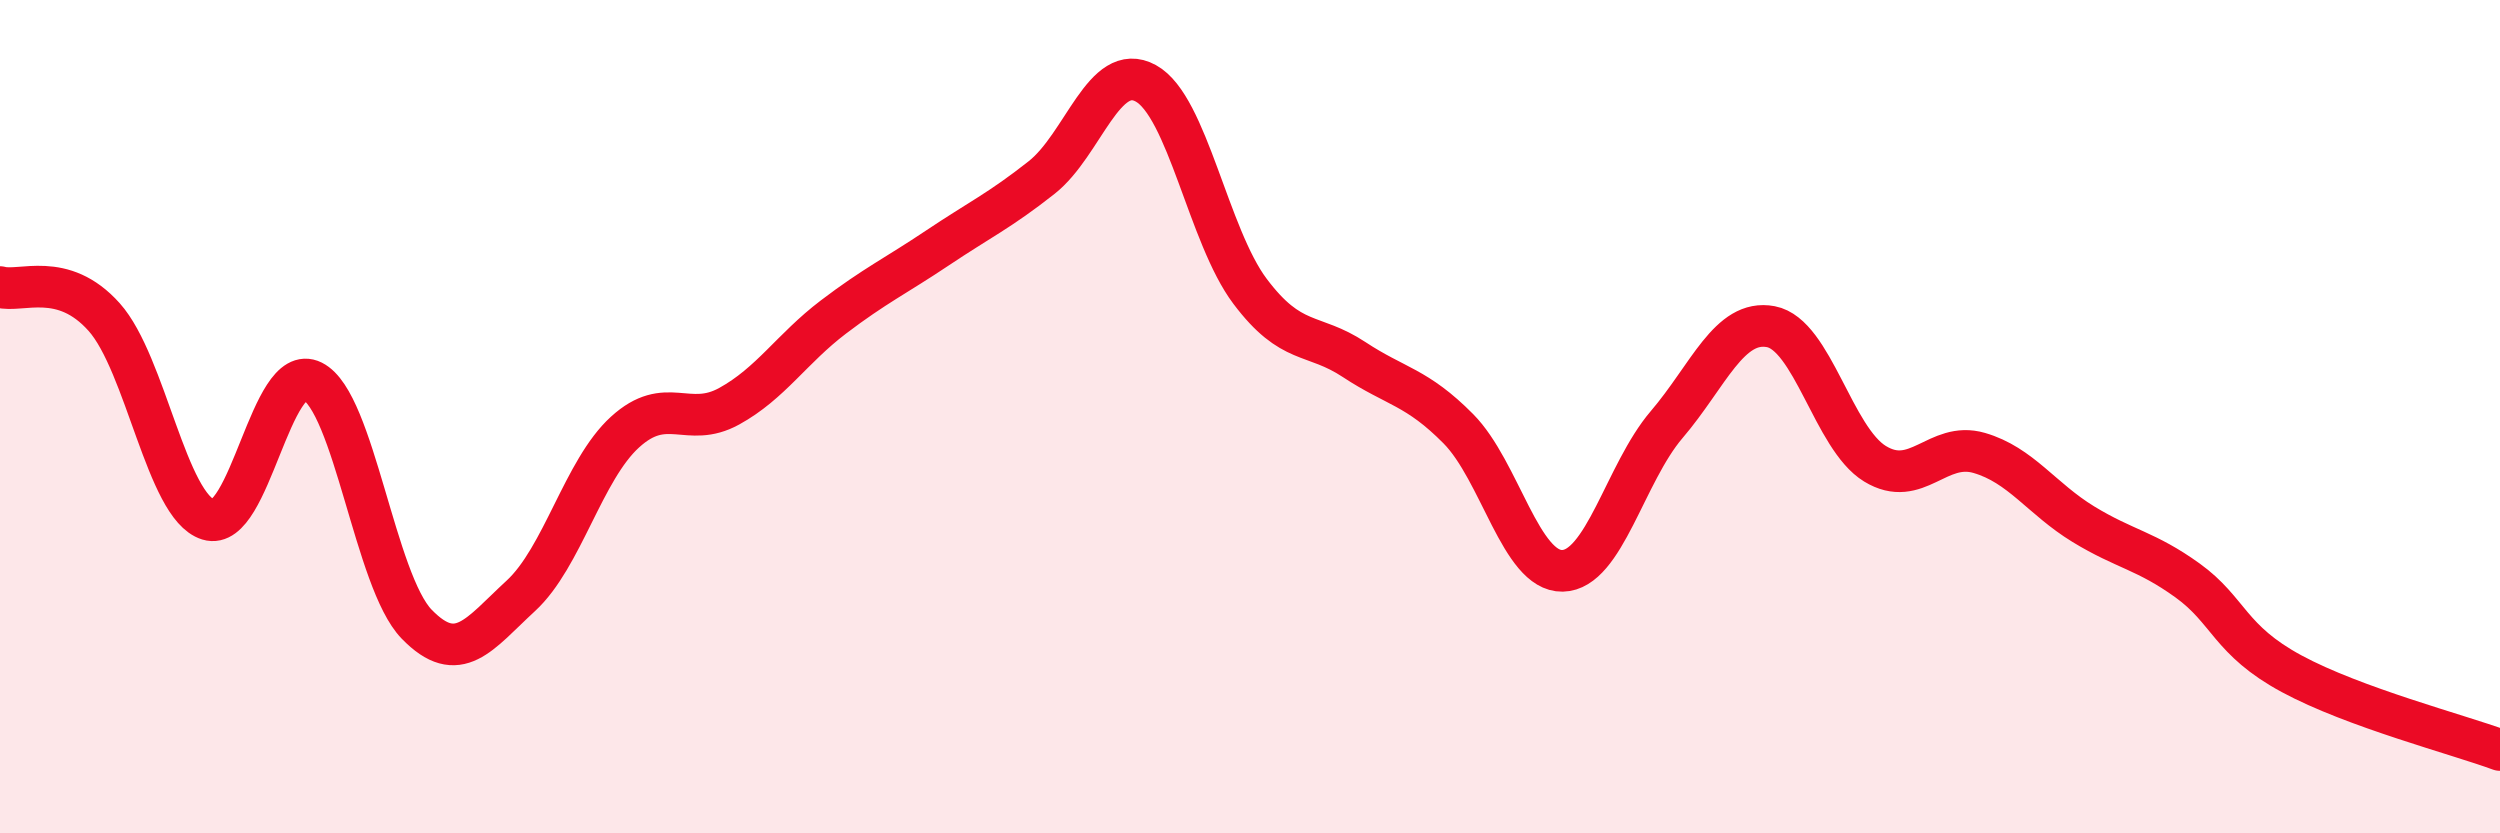 
    <svg width="60" height="20" viewBox="0 0 60 20" xmlns="http://www.w3.org/2000/svg">
      <path
        d="M 0,6.89 C 0.5,7.03 1.5,6.49 2.5,7.61 C 3.5,8.73 4,12.16 5,12.47 C 6,12.78 6.5,8.65 7.5,9.15 C 8.5,9.65 9,13.95 10,14.98 C 11,16.01 11.5,15.22 12.5,14.3 C 13.5,13.38 14,11.28 15,10.37 C 16,9.46 16.5,10.3 17.5,9.75 C 18.5,9.2 19,8.37 20,7.61 C 21,6.85 21.5,6.62 22.5,5.95 C 23.5,5.28 24,5.05 25,4.26 C 26,3.47 26.5,1.45 27.5,2 C 28.5,2.55 29,5.66 30,6.99 C 31,8.32 31.5,7.97 32.5,8.63 C 33.5,9.29 34,9.28 35,10.29 C 36,11.3 36.5,13.72 37.5,13.7 C 38.5,13.68 39,11.36 40,10.19 C 41,9.02 41.5,7.65 42.5,7.84 C 43.5,8.03 44,10.52 45,11.13 C 46,11.74 46.5,10.58 47.5,10.87 C 48.5,11.16 49,11.97 50,12.58 C 51,13.19 51.5,13.21 52.5,13.93 C 53.5,14.65 53.5,15.36 55,16.17 C 56.5,16.98 59,17.63 60,18L60 20L0 20Z"
        fill="#EB0A25"
        opacity="0.1"
        stroke-linecap="round"
        stroke-linejoin="round"
      />
      <path
        d="M 0,6.89 C 0.5,7.03 1.5,6.49 2.5,7.61 C 3.5,8.73 4,12.16 5,12.47 C 6,12.78 6.5,8.65 7.5,9.15 C 8.5,9.65 9,13.95 10,14.98 C 11,16.01 11.5,15.22 12.5,14.3 C 13.5,13.38 14,11.28 15,10.37 C 16,9.46 16.5,10.3 17.5,9.75 C 18.5,9.2 19,8.37 20,7.61 C 21,6.85 21.5,6.62 22.5,5.95 C 23.5,5.28 24,5.05 25,4.26 C 26,3.47 26.5,1.45 27.5,2 C 28.5,2.55 29,5.66 30,6.99 C 31,8.32 31.5,7.97 32.5,8.63 C 33.5,9.29 34,9.28 35,10.29 C 36,11.3 36.5,13.72 37.5,13.7 C 38.5,13.68 39,11.36 40,10.19 C 41,9.02 41.5,7.65 42.5,7.84 C 43.5,8.03 44,10.52 45,11.13 C 46,11.74 46.5,10.58 47.5,10.87 C 48.5,11.16 49,11.97 50,12.58 C 51,13.19 51.5,13.21 52.5,13.93 C 53.5,14.65 53.5,15.36 55,16.17 C 56.5,16.98 59,17.63 60,18"
        stroke="#EB0A25"
        stroke-width="1"
        fill="none"
        stroke-linecap="round"
        stroke-linejoin="round"
      />
    </svg>
  